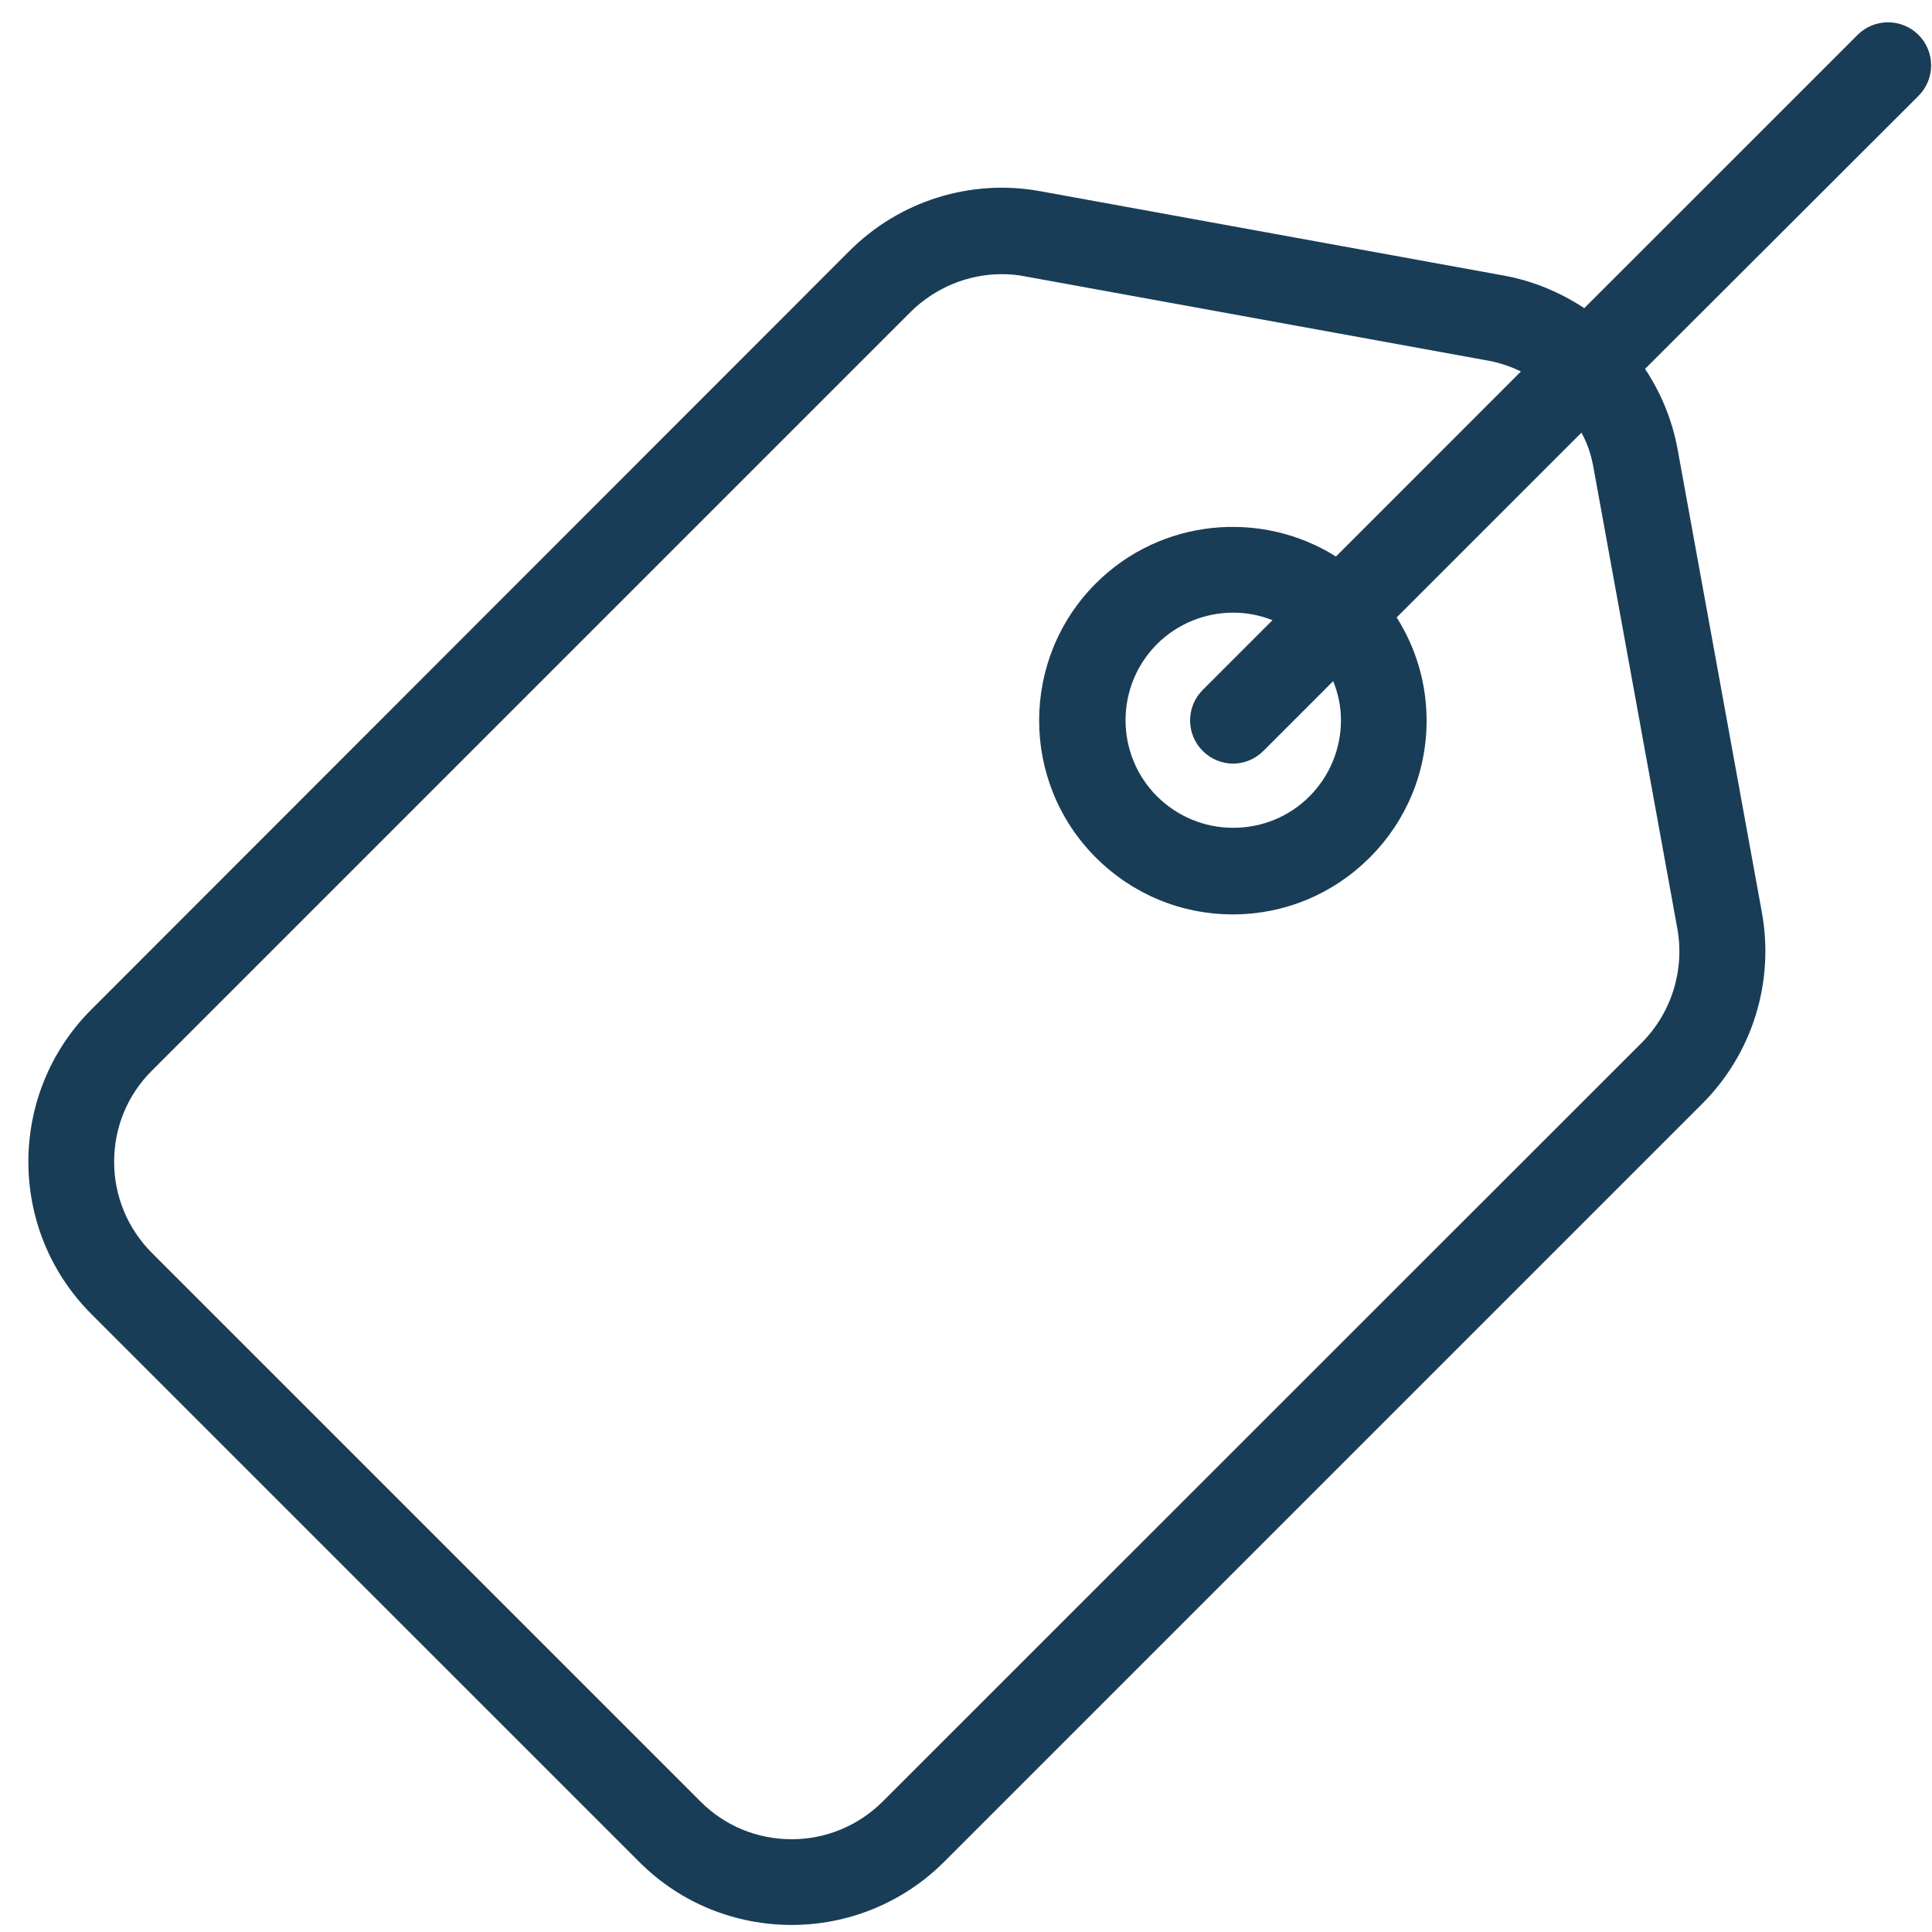<?xml version="1.0" encoding="UTF-8"?> <svg xmlns="http://www.w3.org/2000/svg" width="66" height="66" viewBox="0 0 66 66" fill="none"><path d="M65.538 1.192C64.965 0.619 64.03 0.619 63.457 1.192L54.121 10.527C53.305 9.99 52.385 9.6 51.385 9.416L35.539 6.532C33.163 6.098 30.728 6.863 29.021 8.57L3.12 34.487C0.252 37.356 0.252 42.02 3.12 44.889L21.843 63.611C23.277 65.046 25.16 65.759 27.044 65.759C28.927 65.759 30.81 65.038 32.245 63.611L58.154 37.702C59.861 35.995 60.618 33.56 60.191 31.184L57.308 15.339C57.124 14.346 56.741 13.419 56.197 12.602L65.54 3.274C66.113 2.701 66.113 1.766 65.54 1.193L65.538 1.192ZM54.416 15.868L57.299 31.713C57.557 33.14 57.101 34.604 56.078 35.627L30.161 61.536C29.33 62.367 28.219 62.831 27.043 62.831C25.865 62.831 24.755 62.374 23.924 61.536L5.194 42.807C4.363 41.976 3.899 40.865 3.899 39.688C3.899 38.511 4.355 37.401 5.194 36.57L31.103 10.661C31.941 9.83 33.067 9.366 34.221 9.366C34.486 9.366 34.751 9.388 35.009 9.44L50.854 12.323C51.244 12.397 51.612 12.522 51.957 12.691L45.638 19.011C43.085 17.407 39.657 17.709 37.435 19.93C34.853 22.512 34.853 26.713 37.435 29.295C38.686 30.545 40.348 31.237 42.114 31.237C43.88 31.237 45.542 30.545 46.793 29.295C48.043 28.044 48.735 26.382 48.735 24.616C48.735 23.351 48.375 22.137 47.712 21.092L54.024 14.781C54.209 15.111 54.341 15.479 54.414 15.868L54.416 15.868ZM45.809 24.6C45.809 25.586 45.426 26.506 44.735 27.204C44.043 27.896 43.116 28.279 42.13 28.279C41.145 28.279 40.225 27.896 39.526 27.204C38.092 25.77 38.092 23.438 39.526 22.003C40.24 21.29 41.189 20.929 42.13 20.929C42.587 20.929 43.043 21.017 43.469 21.187L41.086 23.57C40.512 24.144 40.512 25.078 41.086 25.652C41.372 25.939 41.748 26.086 42.123 26.086C42.498 26.086 42.873 25.939 43.16 25.652L45.543 23.269C45.713 23.681 45.809 24.137 45.809 24.6L45.809 24.6Z" fill="#193D57"></path></svg> 